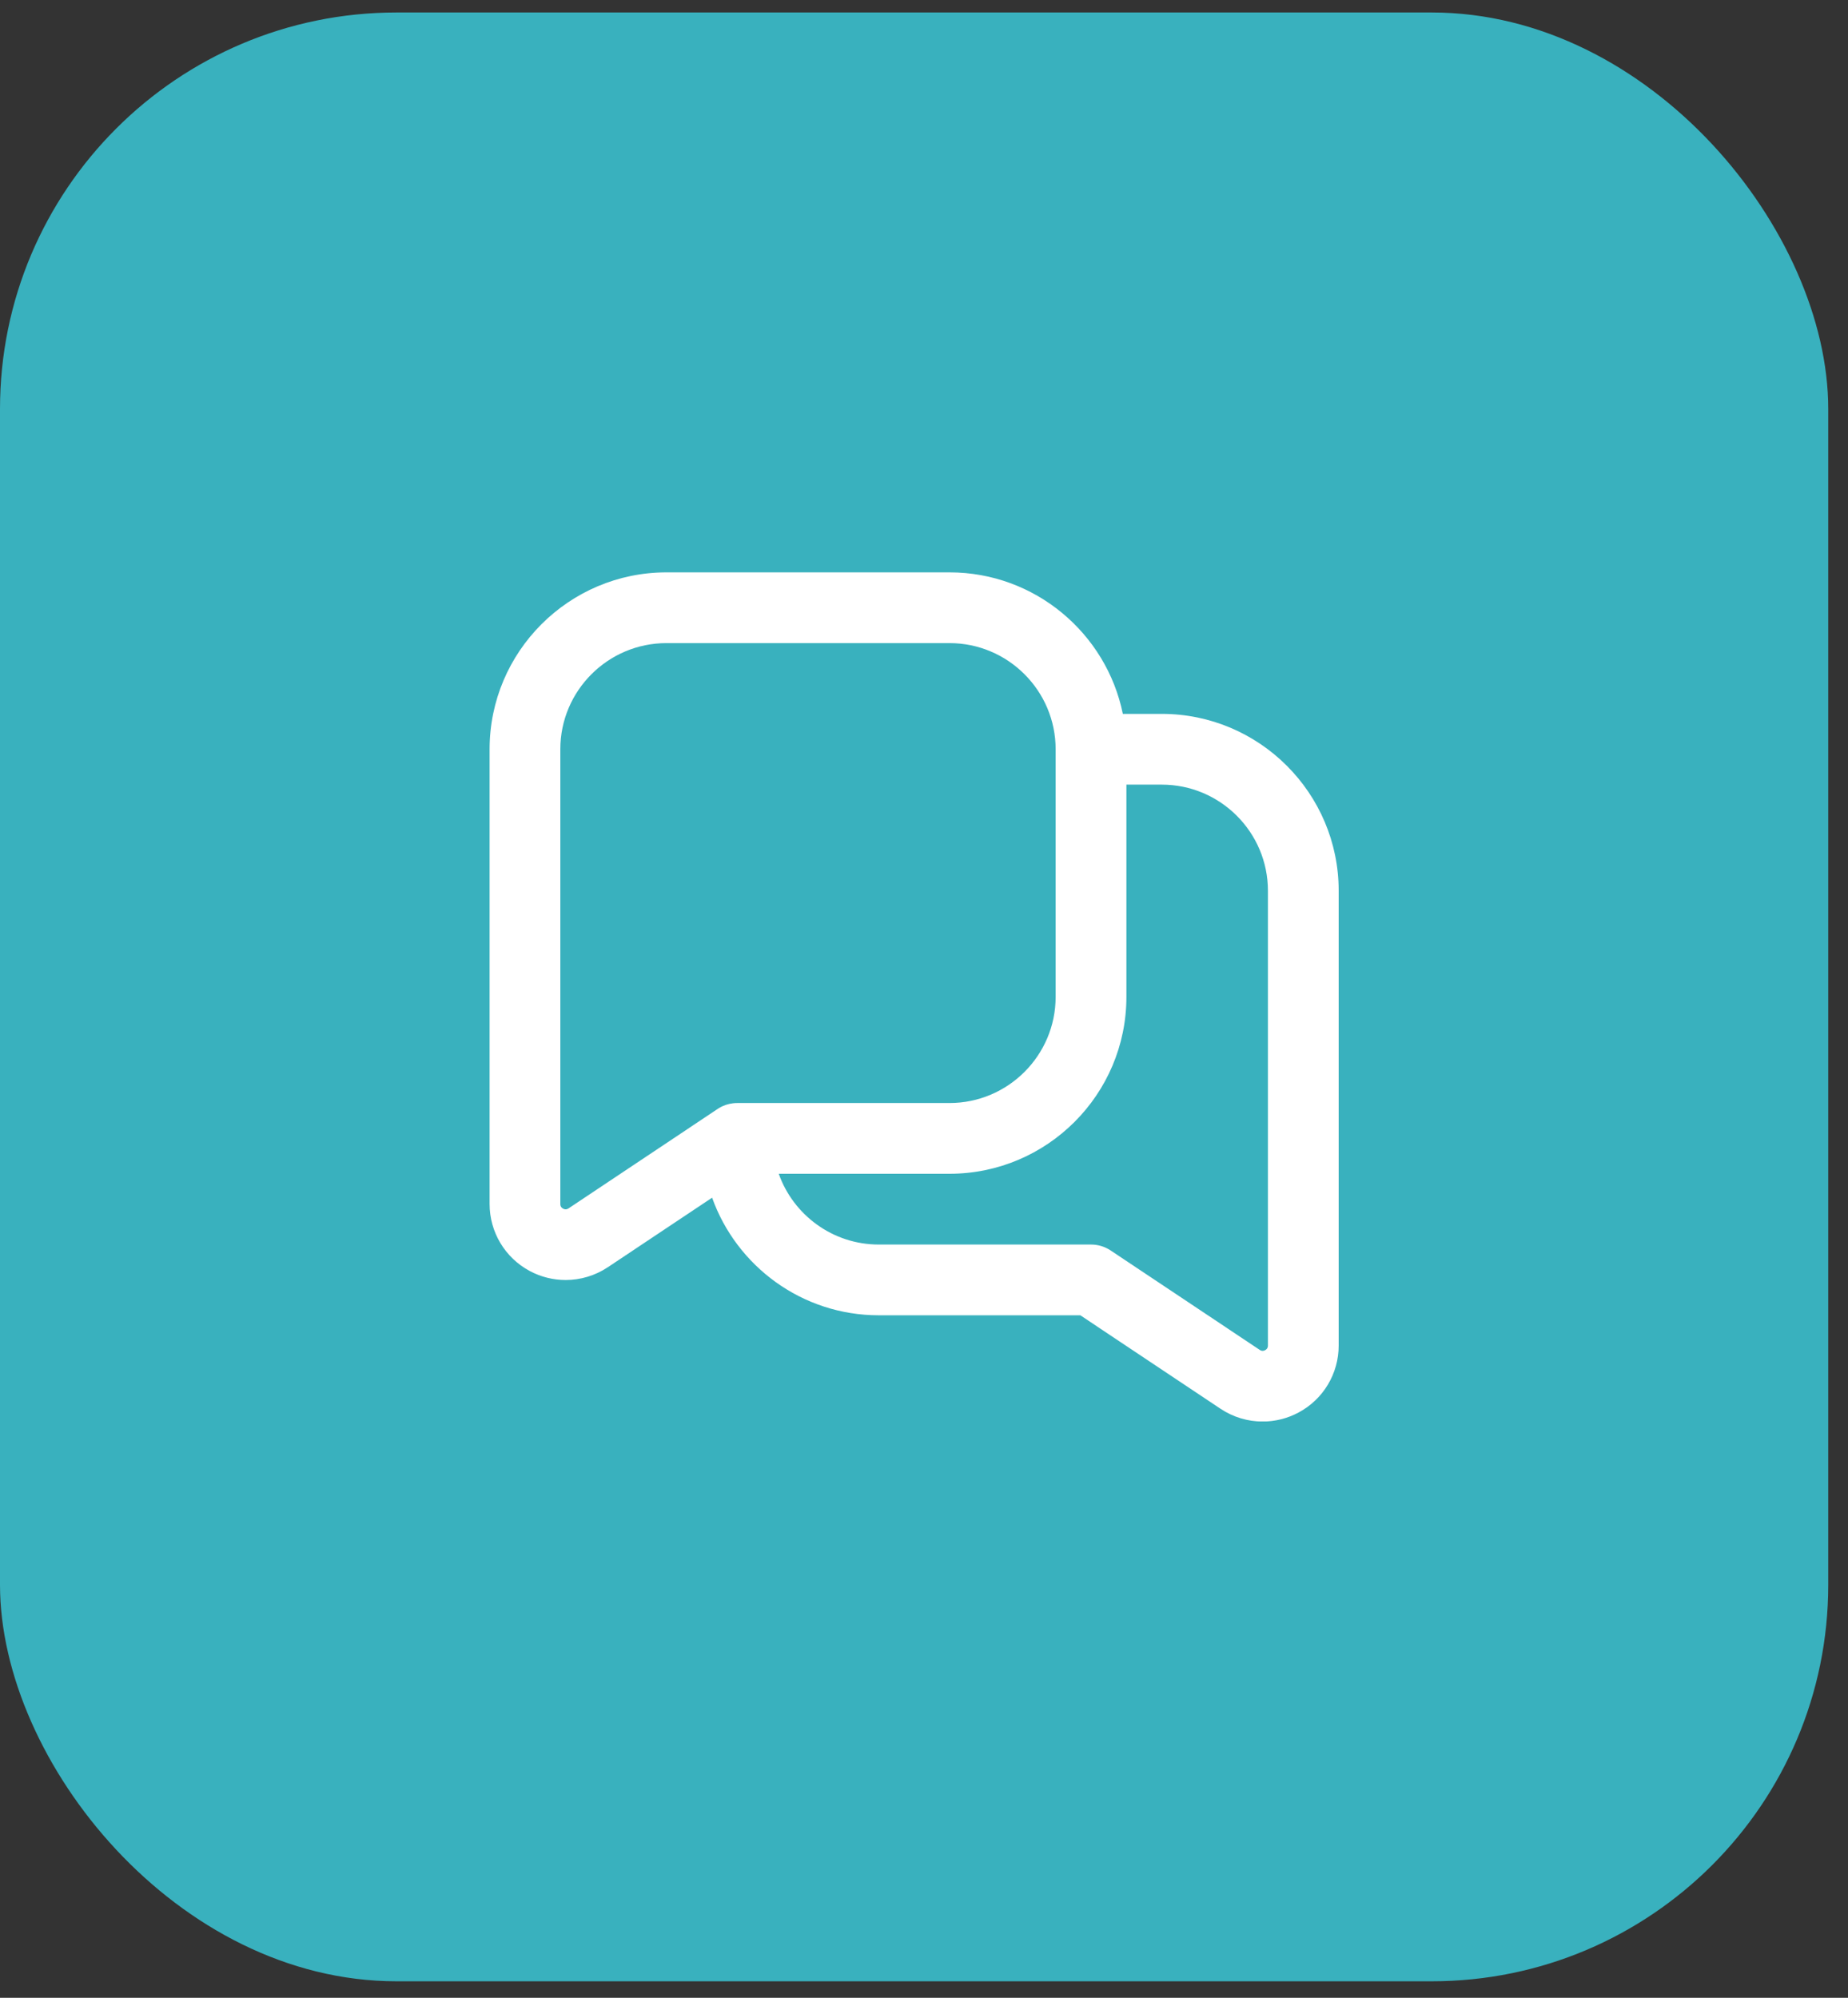 <svg width="74" height="80" viewBox="0 0 74 80" fill="none" xmlns="http://www.w3.org/2000/svg">
<rect x="0" y="0" width="74" height="80" fill="#333333" stroke="none"/>
<rect y="0.5" width="73.209" height="78.84" rx="15.878" fill="#39B1BE"/>
<g clip-path="url(#clip0_181_8691)">
<path d="M46.522 28.587H44.962C44.304 25.358 41.442 22.92 38.022 22.92H26.689C22.783 22.92 19.605 26.097 19.605 30.003V48.213C19.605 49.338 20.222 50.366 21.212 50.896C21.663 51.138 22.157 51.257 22.65 51.257C23.239 51.257 23.827 51.086 24.336 50.747L28.515 47.961C29.494 50.702 32.115 52.67 35.189 52.67H43.26L48.875 56.414C49.385 56.754 49.972 56.925 50.561 56.925C51.054 56.925 51.547 56.805 51.999 56.563C52.991 56.033 53.605 55.005 53.605 53.88V35.67C53.605 31.764 50.428 28.587 46.522 28.587ZM22.765 48.39C22.738 48.407 22.658 48.458 22.549 48.4C22.437 48.34 22.437 48.245 22.437 48.214V30.003C22.437 27.66 24.344 25.753 26.687 25.753H38.021C40.364 25.753 42.271 27.66 42.271 30.003V39.92C42.271 42.263 40.364 44.17 38.021 44.17H29.521C29.058 44.17 28.754 44.395 28.72 44.418L22.765 48.39ZM50.772 53.881C50.772 53.911 50.772 54.007 50.66 54.067C50.548 54.125 50.472 54.074 50.446 54.057L44.475 50.075C44.243 49.92 43.969 49.837 43.689 49.837H35.189C33.342 49.837 31.768 48.652 31.183 47.003H38.022C41.928 47.003 45.105 43.826 45.105 39.92V31.42H46.522C48.865 31.42 50.772 33.327 50.772 35.67V53.881Z" fill="white"/>
</g>
<defs>
<clipPath id="clip0_181_8691">
<rect width="34" height="34" fill="white" transform="translate(19.605 22.92)"/>
</clipPath>
</defs>
</svg>
